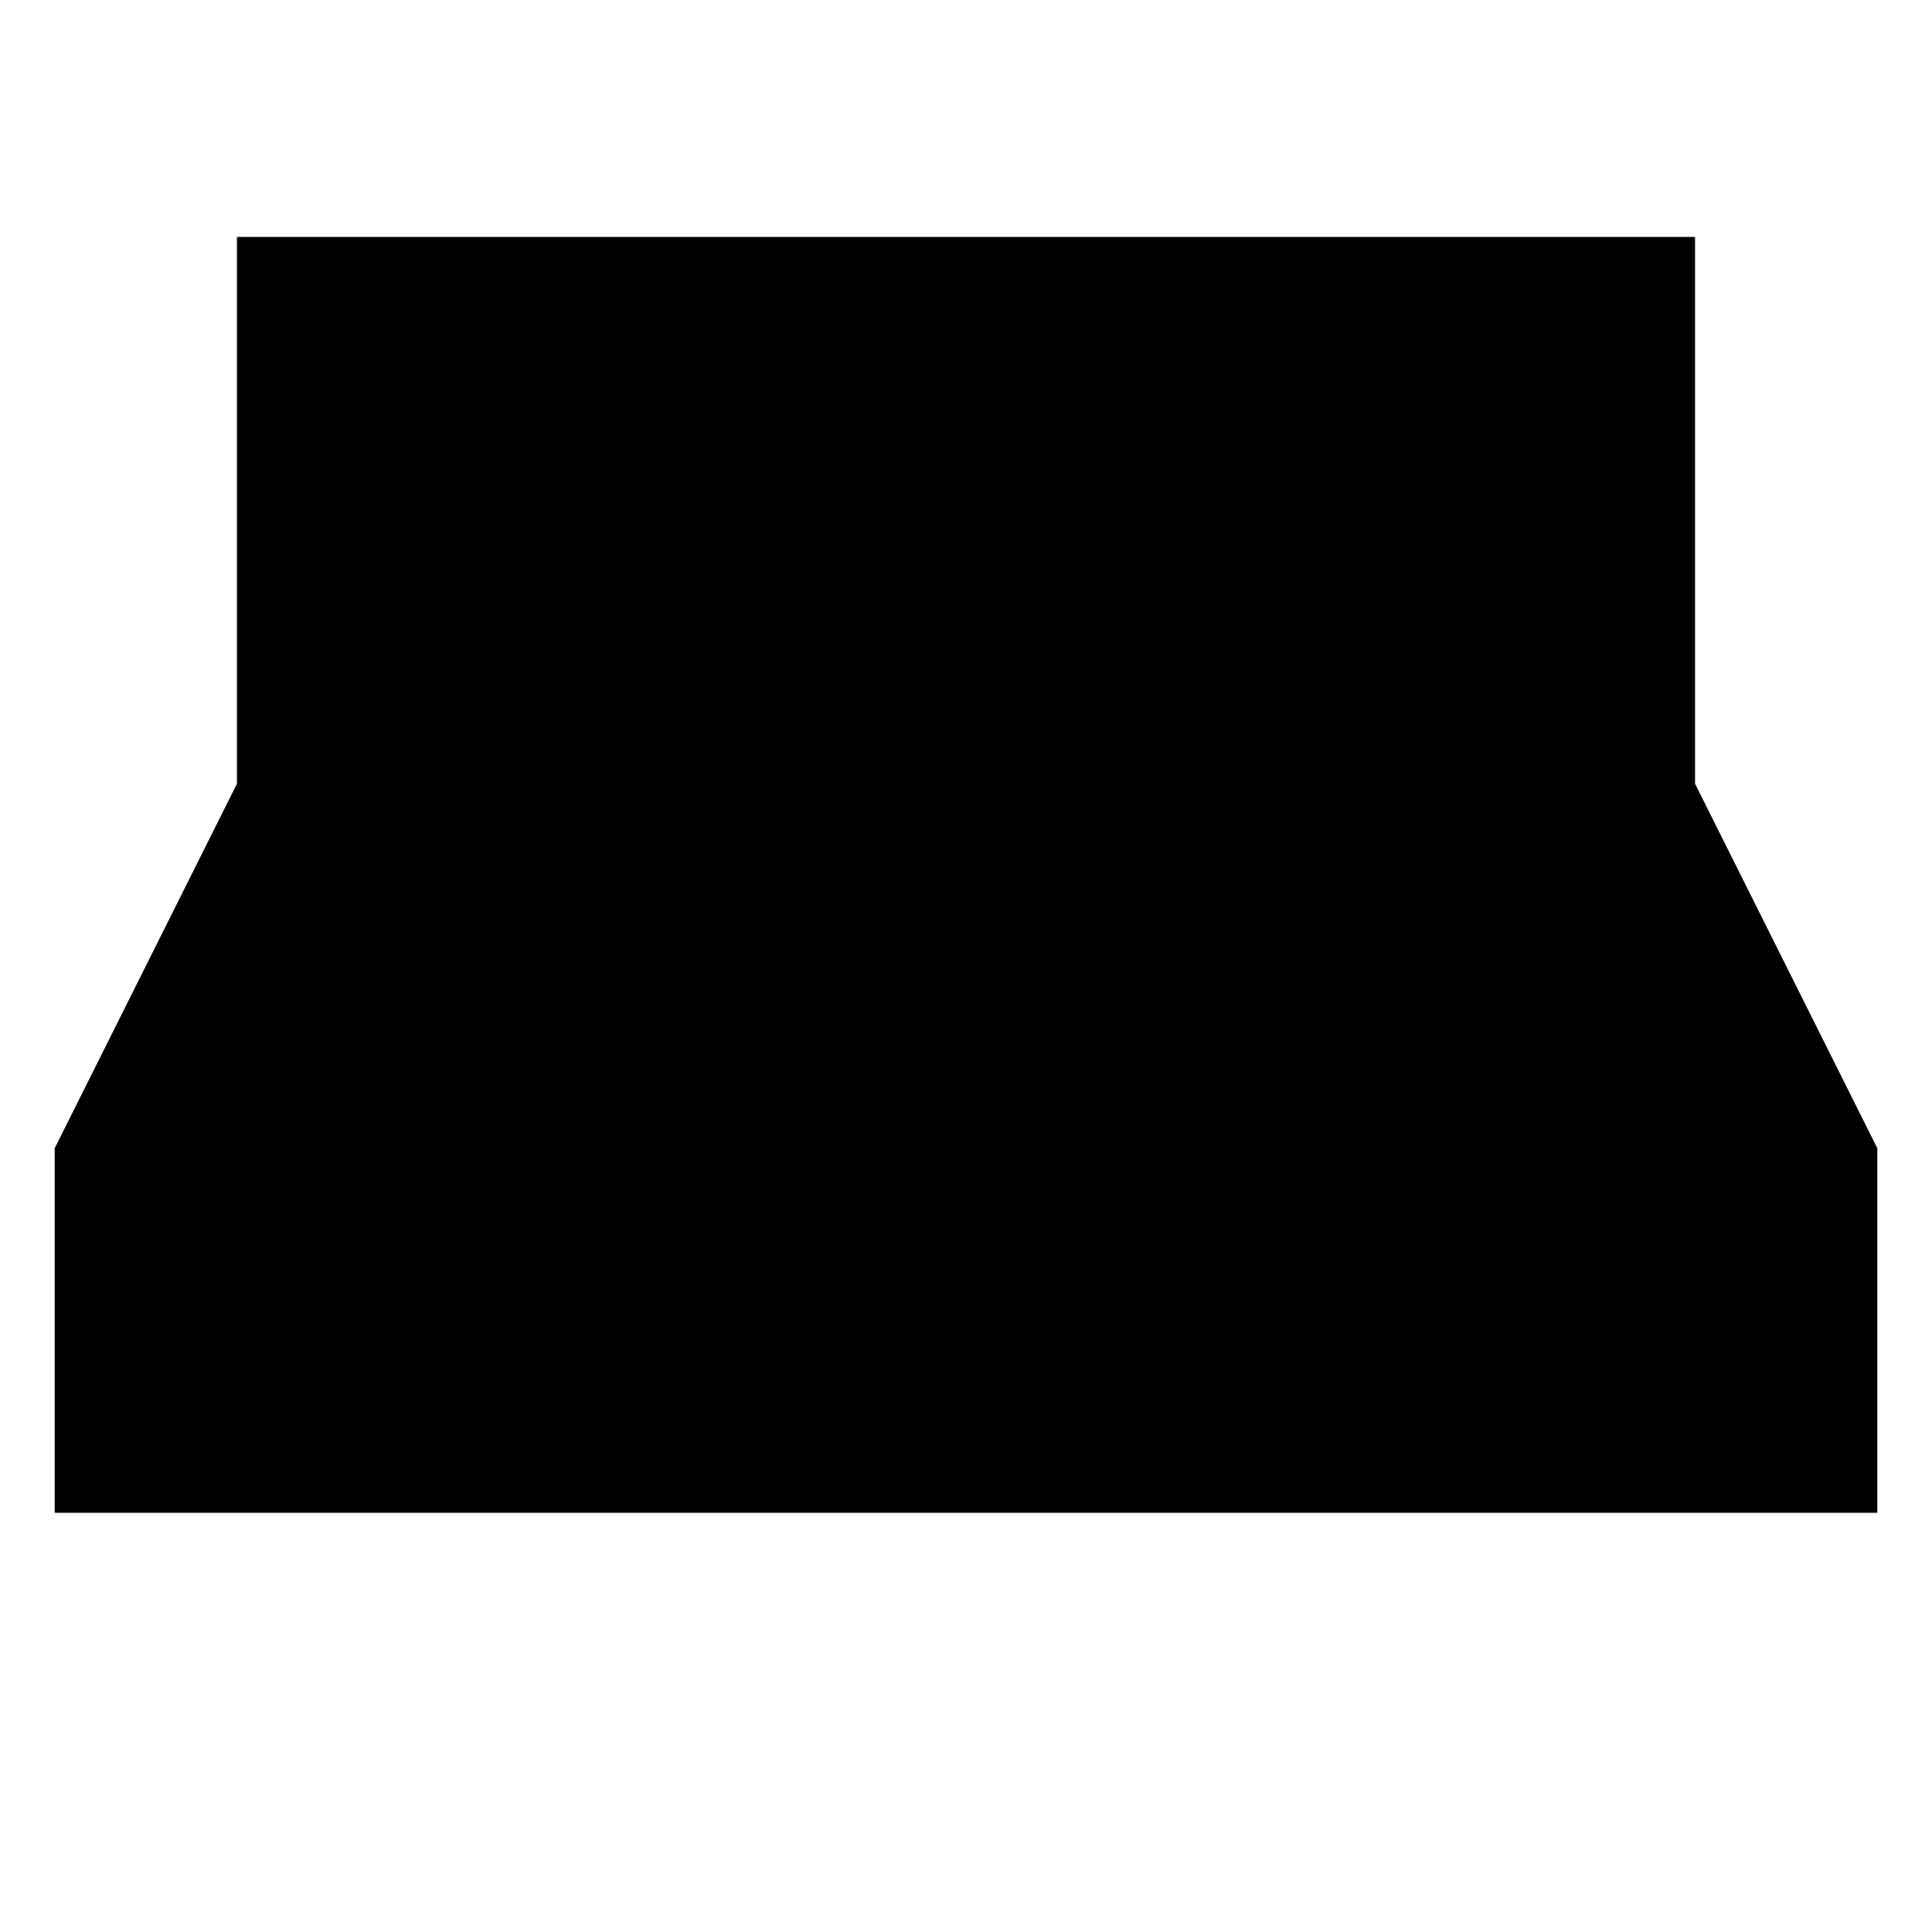 <svg class="icon icon-bedroom" viewBox="0 0 106 106" xmlns="http://www.w3.org/2000/svg" xmlns:xlink="http://www.w3.org/1999/xlink">
	<path transform="translate(3 3)" d="
		M0 80 V 60 L 10 40 V 10 H 90 V 40 L 100 60 V 80 H 0 M0 60 H 100 M10 40 H 90 M25 40 V 20 H 45 V 40 M55 40 V 20 H 75 V 40 M10 80 V 90 M90 80 V 90">
	</path>
</svg>
